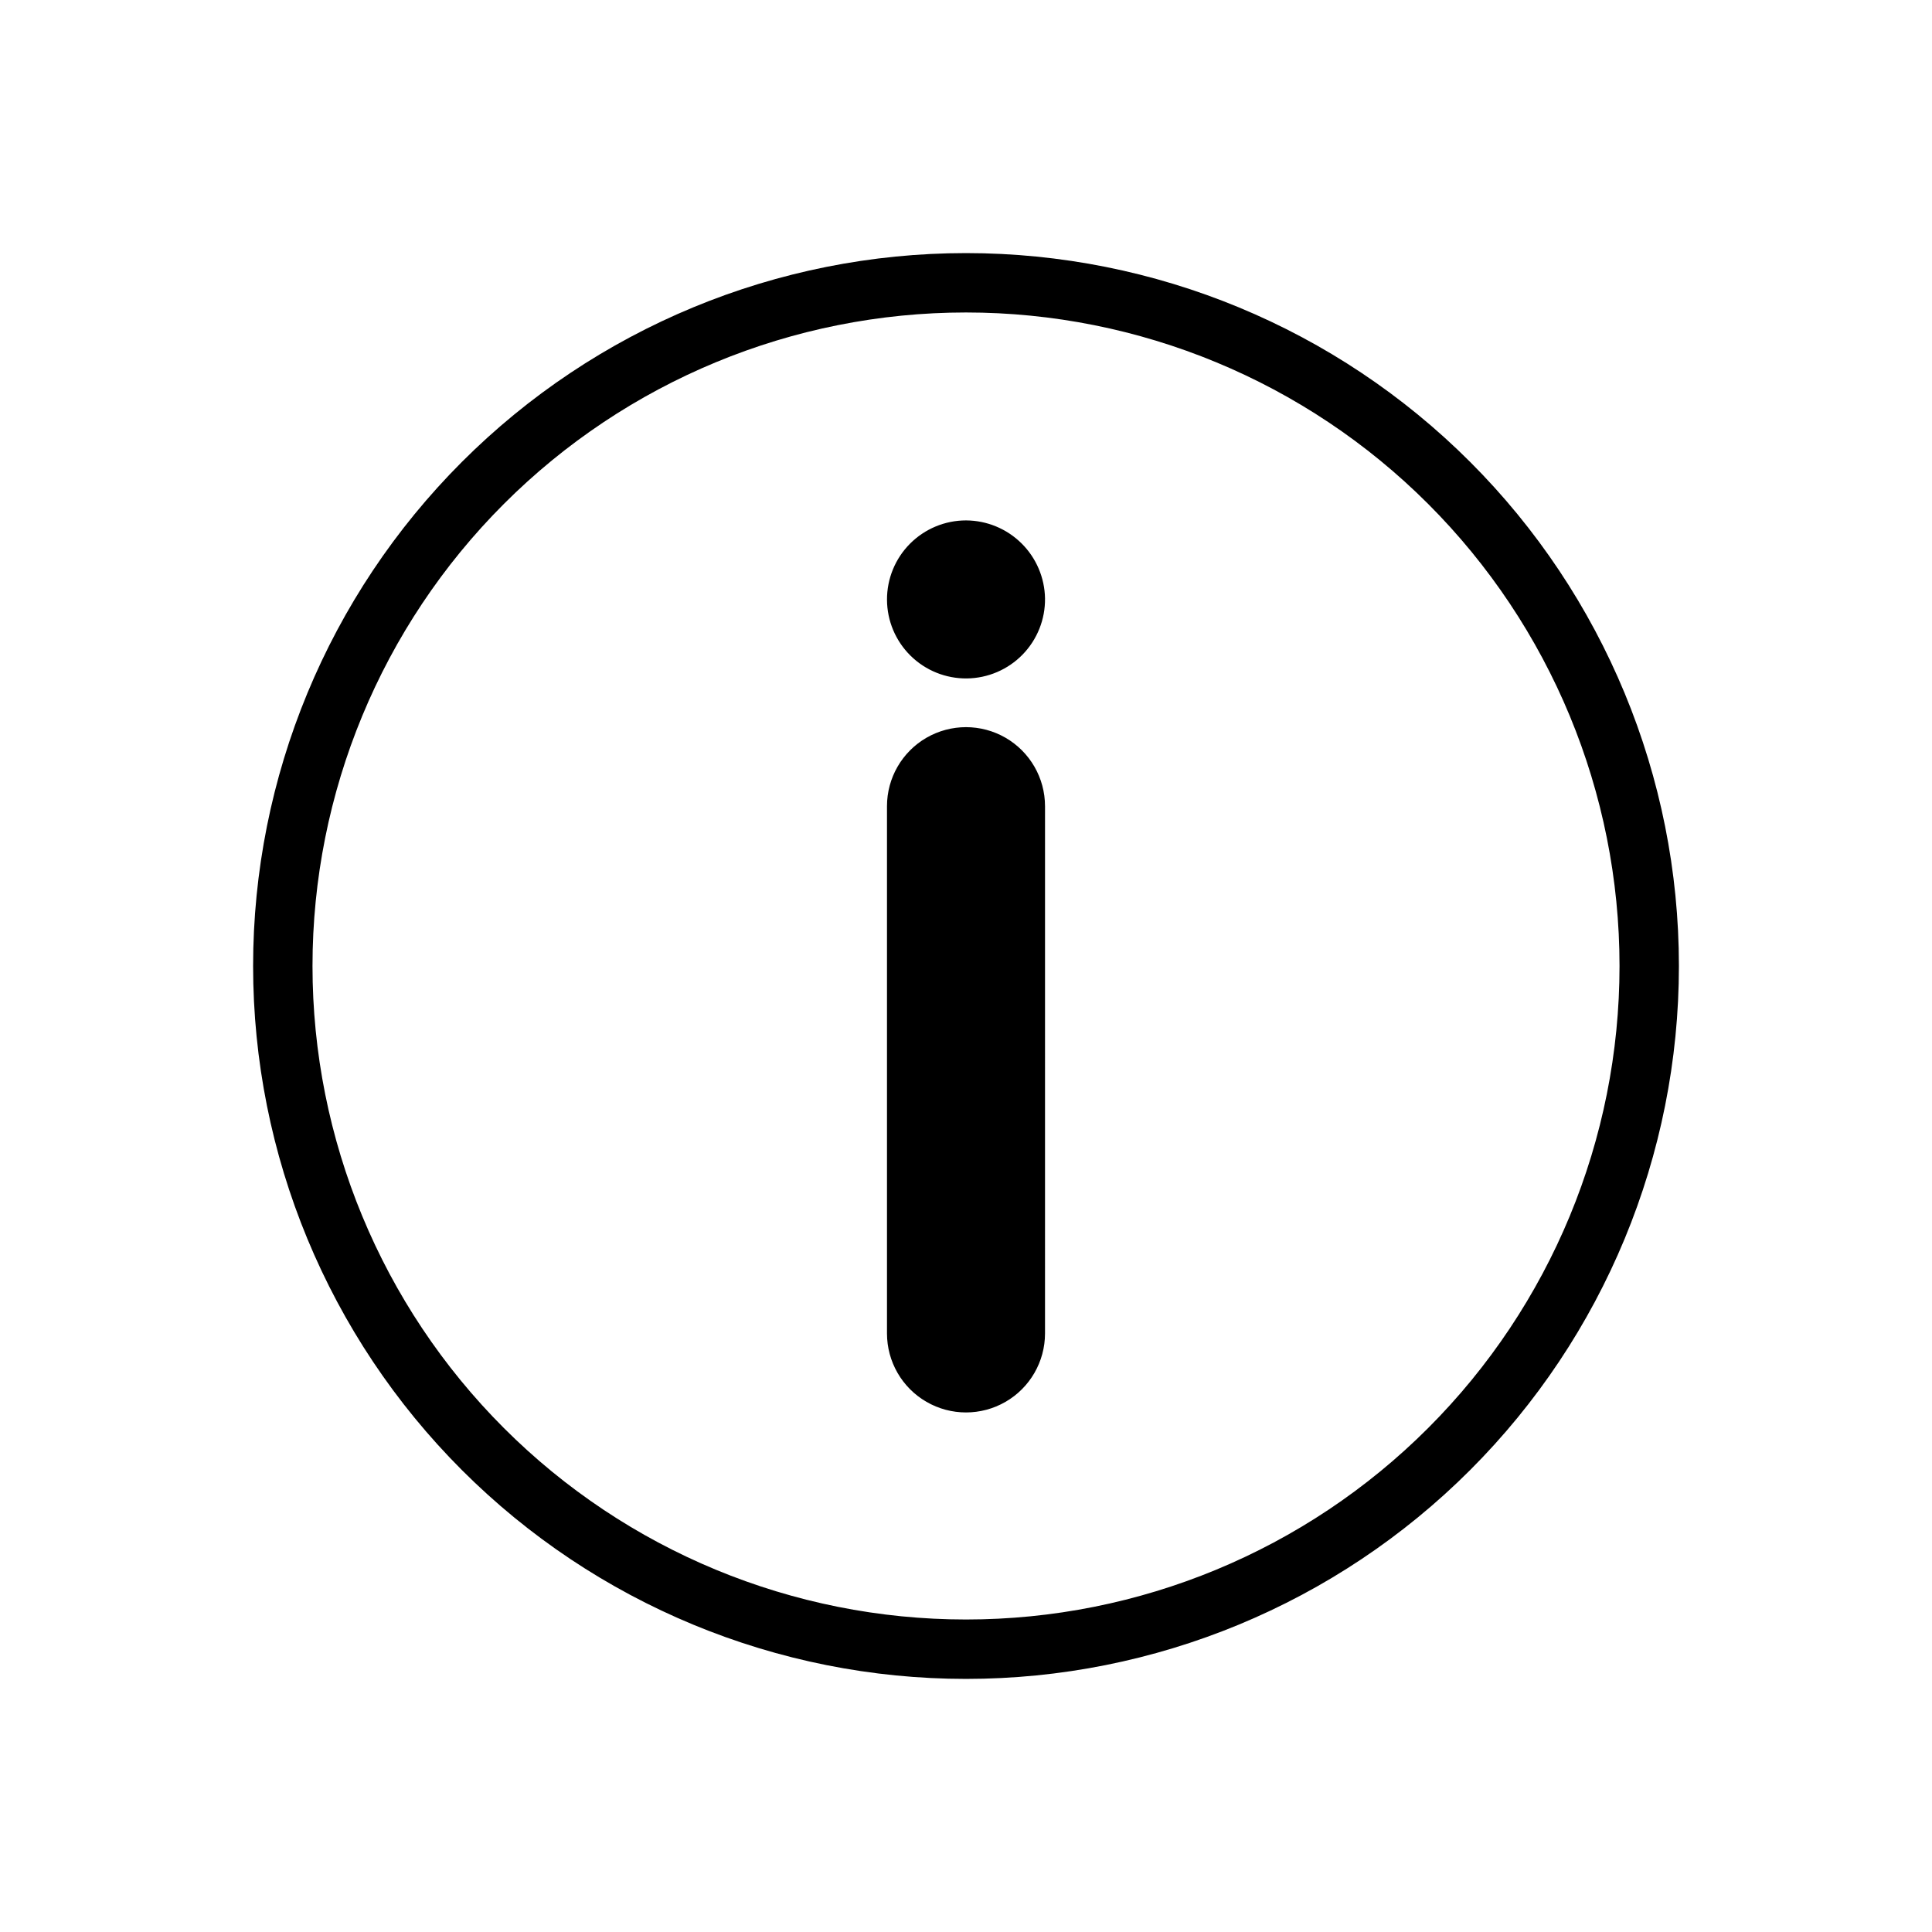 <?xml version="1.0" encoding="UTF-8"?>
<!-- Uploaded to: SVG Repo, www.svgrepo.com, Generator: SVG Repo Mixer Tools -->
<svg width="800px" height="800px" version="1.1" viewBox="144 144 512 512" xmlns="http://www.w3.org/2000/svg">
 <defs>
  <clipPath id="a">
   <path d="m148.09 203h503.81v448.9h-503.81z"/>
  </clipPath>
 </defs>
 <g clip-path="url(#a)">
  <path d="m-922.5 234.05h-1.105c-43.996 0.336-86.062 18.109-116.97 49.43-30.906 31.316-48.121 73.617-47.871 117.62 0.332 43.805 17.957 85.707 49.039 116.58 31.078 30.871 73.098 48.219 116.91 48.258h1.102c43.996-0.332 86.066-18.109 116.97-49.43 30.906-31.316 48.121-73.617 47.871-117.62-0.332-43.805-17.957-85.707-49.039-116.58-31.078-30.875-73.098-48.219-116.9-48.262zm-64.312 166.34h-0.004c-0.176-19.789 1.484-39.555 4.961-59.039 16.852-3.211 33.938-5.055 51.09-5.512l0.789 128.39h-0.004c-17.156-0.254-34.266-1.859-51.168-4.801-3.746-19.457-5.644-39.227-5.668-59.043zm-10.863 55.105c-44.398-11.02-74.863-31.488-75.02-55.105 0-15.742 14.957-31.883 41.406-44.242l-0.004 0.004c10.598-4.695 21.578-8.461 32.828-11.258-2.883 18.223-4.25 36.656-4.094 55.105 0.039 18.707 1.672 37.379 4.879 55.812zm82.027-204.67c13.145 4.016 26.055 18.027 36.367 40.07l-0.004-0.004c4.914 10.656 8.895 21.719 11.887 33.062-15.629-2.422-31.414-3.738-47.23-3.934zm-15.742 0 0.473 68.957h-0.008c-15.832 0.438-31.617 1.988-47.23 4.644 9.684-38.887 26.922-67.148 46.758-73.289zm1.574 228.84 0.473 68.879c-13.066-4.172-26.137-18.027-36.367-40.07l-0.008 0.004c-4.879-10.453-8.859-21.305-11.887-32.434 15.812 2.449 31.781 3.766 47.781 3.934zm16.215 68.879-0.473-68.957h-0.004c15.832-0.438 31.617-1.988 47.23-4.644-9.68 39.516-26.922 67.777-46.758 73.918zm-0.629-84.703-0.789-128.39-0.004 0.004c17.16 0.238 34.273 1.871 51.168 4.879 3.75 19.43 5.648 39.172 5.668 58.961 0.176 19.793-1.484 39.559-4.957 59.043-16.848 3.316-33.934 5.262-51.09 5.824zm66.992-119.89c44.242 11.02 74.785 31.488 74.941 55.105 0 15.742-14.957 31.883-41.406 44.242l-0.008-0.004c-10.578 4.883-21.562 8.836-32.824 11.809 2.879-18.223 4.246-36.652 4.094-55.102-0.051-18.68-1.656-37.324-4.805-55.734zm69.195 15.113h-0.008c-21.336-16.301-46.238-27.309-72.656-32.117-3.336-14.691-8.133-29.012-14.328-42.746-4.773-10.641-11.027-20.551-18.578-29.441 51.168 13.832 91.277 53.578 105.56 104.62zm-185.07-103.83h-0.008c-16.32 21.328-27.328 46.234-32.117 72.66-14.691 3.332-29.012 8.133-42.746 14.328-10.625 4.801-20.535 11.051-29.441 18.578 13.895-50.953 53.48-90.895 104.3-105.25zm-103.83 185.07-0.008 0.004c21.336 16.301 46.238 27.309 72.66 32.117 3.332 14.691 8.133 29.012 14.324 42.746 4.773 10.641 11.027 20.551 18.578 29.441-51.012-13.715-91.086-53.191-105.56-103.99zm185.07 103.83-0.008 0.004c16.32-21.328 27.328-46.234 32.117-72.66 14.695-3.332 29.016-8.133 42.746-14.328 10.629-4.801 20.535-11.051 29.441-18.578-13.703 51.195-53.32 91.41-104.3 105.88zm61.48 402.81h-0.008c-10.258-17.992-25.121-32.934-43.066-43.281-17.945-10.348-38.32-15.734-59.031-15.602-20.762-0.164-41.191 5.211-59.184 15.574-17.988 10.367-32.887 25.344-43.152 43.391-10.508 17.902-16.043 38.281-16.043 59.039 0 20.758 5.535 41.137 16.043 59.039l95.25 165.31c1.41 2.445 4.023 3.949 6.848 3.938 2.824 0.012 5.438-1.492 6.848-3.938l95.25-165.31h0.004c10.531-17.832 16.125-38.148 16.207-58.859 0.086-20.707-5.348-41.066-15.734-58.984zm-13.617 110.21-88.488 153.66-88.48-153.27h-0.004c-9.113-15.512-13.918-33.176-13.918-51.168 0-17.988 4.805-35.656 13.918-51.168 8.855-15.652 21.719-28.668 37.27-37.703 15.551-9.035 33.227-13.766 51.215-13.699 17.953-0.098 35.609 4.586 51.156 13.562 15.551 8.977 28.43 21.93 37.324 37.527 9.129 15.52 13.945 33.199 13.945 51.207 0 18.008-4.816 35.688-13.945 51.207zm-88.488-112.09c-14.422 0.02-28.246 5.758-38.441 15.953-10.199 10.199-15.934 24.02-15.957 38.441 0.043 14.406 5.789 28.211 15.984 38.391 10.195 10.18 24.008 15.906 38.414 15.926 14.406-0.02 28.219-5.746 38.41-15.926 10.195-10.18 15.941-23.984 15.984-38.391-0.02-14.422-5.758-28.242-15.957-38.441-10.195-10.195-24.02-15.934-38.438-15.953zm0 92.969c-10.238 0-20.059-4.062-27.305-11.293-7.246-7.234-11.328-17.043-11.348-27.281 0-10.25 4.07-20.082 11.32-27.332 7.25-7.246 17.078-11.32 27.332-11.32 10.25 0 20.082 4.074 27.328 11.32 7.25 7.25 11.32 17.082 11.32 27.332-0.02 10.238-4.102 20.047-11.348 27.281-7.246 7.231-17.066 11.293-27.301 11.293zm1322.5-826.96c-50.109 0-98.164 19.906-133.59 55.336s-55.336 83.484-55.336 133.59c0 50.105 19.906 98.16 55.336 133.59 35.43 35.434 83.484 55.336 133.59 55.336 50.105 0 98.16-19.902 133.59-55.336 35.434-35.43 55.336-83.484 55.336-133.59 0-50.109-19.902-98.164-55.336-133.59-35.43-35.43-83.484-55.336-133.59-55.336zm0 362.11c-45.934 0-89.984-18.246-122.46-50.727-32.48-32.477-50.727-76.527-50.727-122.46 0-45.934 18.246-89.984 50.727-122.46 32.477-32.48 76.527-50.727 122.46-50.727 45.93 0 89.98 18.246 122.46 50.727 32.48 32.477 50.727 76.527 50.727 122.46 0 45.93-18.246 89.98-50.727 122.46-32.477 32.48-76.527 50.727-122.46 50.727zm20.941-215.54-0.004 139.73c0 7.481-3.992 14.395-10.469 18.133-6.481 3.742-14.461 3.742-20.941 0-6.477-3.738-10.469-10.652-10.469-18.133v-139.73c0-7.481 3.992-14.395 10.469-18.137 6.481-3.738 14.461-3.738 20.941 0 6.477 3.742 10.469 10.656 10.469 18.137zm0-55.105h-0.004c0.086 5.57-2.055 10.945-5.945 14.934-3.891 3.988-9.211 6.262-14.781 6.32-5.57 0.055-10.934-2.109-14.902-6.019-3.973-3.91-6.219-9.242-6.246-14.812-0.027-5.57 2.164-10.926 6.094-14.875 3.93-3.949 9.27-6.172 14.844-6.172 5.504 0.02 10.785 2.199 14.699 6.07 3.918 3.875 6.156 9.129 6.238 14.633zm640.31-91.473c-50.109 0-98.164 19.906-133.59 55.336s-55.336 83.484-55.336 133.59c0 50.105 19.906 98.16 55.336 133.59 35.43 35.434 83.484 55.336 133.59 55.336 50.105 0 98.16-19.902 133.59-55.336 35.434-35.43 55.336-83.484 55.336-133.59 0-50.109-19.902-98.164-55.336-133.59-35.43-35.43-83.484-55.336-133.59-55.336zm0 362.11c-45.934 0-89.984-18.246-122.46-50.727-32.48-32.477-50.727-76.527-50.727-122.46 0-45.934 18.246-89.984 50.727-122.46 32.477-32.48 76.527-50.727 122.46-50.727 45.93 0 89.98 18.246 122.46 50.727 32.48 32.477 50.727 76.527 50.727 122.46 0 45.93-18.246 89.98-50.727 122.46-32.477 32.48-76.527 50.727-122.46 50.727zm-1.102-123.36h2.203c4.809-0.02 9.414-1.945 12.805-5.356 3.394-3.406 5.301-8.02 5.301-12.828v-143.74c0-4.805-1.91-9.41-5.305-12.805-3.394-3.394-8-5.301-12.801-5.301h-2.207c-4.801 0-9.406 1.906-12.801 5.301-3.394 3.394-5.305 8-5.305 12.805v143.59c-0.039 4.836 1.848 9.488 5.242 12.93 3.398 3.441 8.027 5.391 12.863 5.41zm-2.363-161.93c0-1.305 1.059-2.363 2.359-2.363h2.207c1.305 0 2.359 1.059 2.359 2.363v143.59c0 1.316-1.043 2.394-2.359 2.438h-2.207c-1.316-0.043-2.359-1.121-2.359-2.438zm-1.812 219.39v-0.004c2.996 2.707 7.555 2.707 10.551 0l73.996-66.52v0.004c3.894-3.227 6.309-7.898 6.684-12.941 0.375-5.043-1.324-10.02-4.699-13.781-3.379-3.762-8.145-5.988-13.199-6.16-5.051-0.172-9.957 1.727-13.582 5.25l-54.473 48.965-54.473-48.965h-0.004c-4.977-4.117-11.734-5.356-17.848-3.266-6.113 2.086-10.703 7.199-12.121 13.504-1.418 6.301 0.543 12.891 5.172 17.395zm-63.684-82.184v-0.004c0.543-0.605 1.316-0.949 2.125-0.945 0.695 0.012 1.363 0.262 1.891 0.711l59.668 53.844c2.996 2.703 7.555 2.703 10.551 0l59.672-53.688h-0.004c1.125-1.07 2.891-1.07 4.016 0 0.535 0.531 0.832 1.254 0.832 2.008 0 0.754-0.297 1.477-0.832 2.008l-68.957 61.875-68.723-61.875c-0.562-0.488-0.906-1.18-0.949-1.918-0.043-0.742 0.211-1.469 0.711-2.019zm163.42 97.215c0 2.09-0.828 4.09-2.305 5.566-1.477 1.477-3.477 2.309-5.566 2.309h-173.18c-4.348 0-7.871-3.527-7.871-7.875s3.523-7.871 7.871-7.871h173.18c2.09 0 4.09 0.832 5.566 2.305 1.477 1.477 2.305 3.481 2.305 5.566zm-1291-319.13h-251.9c-4.348 0-7.871 3.523-7.871 7.871v330.62c0 2.086 0.828 4.09 2.305 5.566 1.477 1.477 3.477 2.305 5.566 2.305h78.719l-8.66 8.66c-3.469 3.496-5.418 8.219-5.418 13.145 0 4.926 1.949 9.652 5.418 13.148l7.871 7.398h0.004c3.481 3.492 8.215 5.445 13.145 5.434 4.93 0.004 9.66-1.949 13.148-5.434l33.926-34.48c2.207-2.137 3.738-4.871 4.41-7.871h109.34c2.09 0 4.09-0.828 5.566-2.305 1.477-1.477 2.309-3.481 2.309-5.566v-330.62c0-2.09-0.832-4.09-2.309-5.566-1.477-1.477-3.477-2.305-5.566-2.305zm-158.93 377.86c-0.531 0.535-1.254 0.832-2.008 0.832-0.754 0-1.477-0.297-2.008-0.832l-7.398-7.871c-0.535-0.531-0.836-1.254-0.836-2.008 0-0.754 0.301-1.477 0.836-2.008l34.48-34.008 11.02 11.492zm151.06-47.23h-98.559l21.414-21.414c7.16 4.219 15.305 6.473 23.617 6.535 12.535 0.031 24.574-4.926 33.453-13.777 8.895-8.863 13.895-20.898 13.895-33.457 0-12.555-5-24.594-13.895-33.453-8.859-8.895-20.898-13.895-33.453-13.895-12.559 0-24.594 5-33.457 13.895-0.934 0.992-1.801 2.043-2.598 3.148h-119.97c-4.348 0-7.875 3.523-7.875 7.871 0 2.086 0.832 4.09 2.309 5.566 1.473 1.477 3.477 2.305 5.566 2.305h111.39-0.004c-3.559 10.789-3.113 22.5 1.262 32.984h-112.65c-4.348 0-7.875 3.523-7.875 7.871 0 2.09 0.832 4.09 2.309 5.566 1.473 1.477 3.477 2.309 5.566 2.309h105.09l-15.742 15.742c-3.035-1.801-6.582-2.531-10.082-2.074-3.496 0.457-6.738 2.074-9.207 4.594l-10.074 9.684h-86.594v-314.88h236.16zm-31.016-39.832c-5.91 5.934-13.941 9.273-22.316 9.273s-16.406-3.34-22.316-9.273c-5.938-5.91-9.277-13.941-9.277-22.32 0-8.375 3.34-16.406 9.277-22.316 5.91-5.902 13.922-9.215 22.277-9.211 8.379-0.027 16.426 3.289 22.355 9.211 5.891 5.902 9.195 13.902 9.195 22.238 0 8.34-3.305 16.336-9.195 22.238zm-186.41-239.7c0-4.348 3.527-7.875 7.875-7.875h182.95c2.086 0 4.09 0.832 5.566 2.309 1.477 1.477 2.305 3.477 2.305 5.566 0 2.086-0.828 4.09-2.305 5.566-1.477 1.473-3.481 2.305-5.566 2.305h-182.95c-2.09 0-4.094-0.832-5.566-2.305-1.477-1.477-2.309-3.481-2.309-5.566zm0 48.727c0-4.348 3.527-7.871 7.875-7.871h182.95c2.086 0 4.09 0.828 5.566 2.305 1.477 1.477 2.305 3.477 2.305 5.566 0 2.086-0.828 4.09-2.305 5.566-1.477 1.477-3.481 2.305-5.566 2.305h-182.95c-2.09 0-4.094-0.828-5.566-2.305-1.477-1.477-2.309-3.481-2.309-5.566zm0 48.727c0-4.348 3.527-7.871 7.875-7.871h182.95c2.086 0 4.09 0.828 5.566 2.305 1.477 1.477 2.305 3.481 2.305 5.566 0 2.09-0.828 4.09-2.305 5.566-1.477 1.477-3.481 2.305-5.566 2.305h-182.95c-2.09 0-4.094-0.828-5.566-2.305-1.477-1.477-2.309-3.477-2.309-5.566zm0 48.727v0.004c0-4.348 3.527-7.875 7.875-7.875h182.95c2.086 0 4.09 0.832 5.566 2.309 1.477 1.473 2.305 3.477 2.305 5.566 0 2.086-0.828 4.09-2.305 5.566-1.477 1.473-3.481 2.305-5.566 2.305h-182.95c-2.09 0-4.094-0.832-5.566-2.305-1.477-1.477-2.309-3.481-2.309-5.566zm257.65 650.07c-4.644-90.84-73.684-161.61-158.3-161.61-84.625 0-153.58 70.848-158.3 161.54h-0.004c-5.043 6.516-7.809 14.508-7.871 22.75v7.871c0.016 8.57 2.961 16.879 8.344 23.551 5.383 6.672 12.879 11.305 21.254 13.133v1.652c0.023 8.156 3.269 15.977 9.039 21.742 5.769 5.769 13.586 9.016 21.742 9.039h14.25-0.004c8.164 0 15.992-3.242 21.766-9.016 5.773-5.773 9.016-13.602 9.016-21.766v-84.938c0-8.164-3.242-15.992-9.016-21.766-5.773-5.773-13.602-9.016-21.766-9.016h-14.25 0.004c-8.156 0.023-15.973 3.269-21.742 9.039-5.769 5.769-9.016 13.586-9.039 21.742v2.047c-1.688 0.406-3.344 0.93-4.957 1.574 9.84-75.965 69.43-133.82 141.7-133.82s131.62 57.465 141.7 133.82c-1.609-0.656-3.266-1.18-4.957-1.574v-2.047c-0.023-8.156-3.273-15.973-9.039-21.742-5.769-5.769-13.586-9.016-21.742-9.039h-14.25c-8.16 0-15.992 3.242-21.762 9.016-5.773 5.773-9.016 13.602-9.016 21.766v85.332c0 7.008 2.398 13.801 6.793 19.258 4.398 5.457 10.527 9.242 17.375 10.734 2.754 13.703 0.281 27.938-6.93 39.91-7.16 8.832-17.699 14.258-29.047 14.957-1.609-3.606-4.227-6.668-7.539-8.816-3.309-2.152-7.172-3.301-11.117-3.305-5.449 0-10.676 2.164-14.527 6.016-3.856 3.856-6.019 9.082-6.019 14.531 0.02 5.434 2.195 10.641 6.047 14.477 3.852 3.836 9.062 5.988 14.5 5.988 4.141-0.02 8.176-1.281 11.59-3.625 3.41-2.348 6.039-5.664 7.539-9.52 16.219-0.852 31.281-8.656 41.328-21.414 9.215-14.344 12.828-31.574 10.156-48.41h4.879c8.156-0.023 15.973-3.273 21.742-9.039 5.766-5.769 9.016-13.586 9.039-21.742v-1.652c8.371-1.828 15.871-6.465 21.254-13.133 5.383-6.672 8.324-14.98 8.344-23.551v-7.871c-0.016-8.398-2.902-16.539-8.188-23.066zm-279.06-15.742c0-3.984 1.582-7.809 4.402-10.629 2.82-2.82 6.644-4.406 10.633-4.406h14.25c3.984 0 7.809 1.586 10.629 4.406 2.82 2.82 4.406 6.644 4.406 10.629v85.336c-0.023 3.981-1.613 7.793-4.43 10.605-2.812 2.816-6.625 4.406-10.605 4.43h-14.25c-3.981-0.023-7.793-1.613-10.609-4.43-2.816-2.812-4.406-6.625-4.426-10.605v-85.648zm-15.742 67.305-0.004 0.004c-4.082-1.602-7.59-4.394-10.062-8.016-2.469-3.625-3.793-7.91-3.789-12.297v-7.871c-0.012-4.387 1.305-8.676 3.777-12.301 2.473-3.629 5.984-6.418 10.074-8.008zm166.73 116.04h-0.004c-2.621 0-4.758-2.102-4.801-4.723 0-2.652 2.148-4.801 4.801-4.801 2.652 0 4.801 2.148 4.801 4.801-0.203 2.496-2.293 4.418-4.801 4.41zm90.527-98.008-0.004 0.004c-0.02 3.981-1.609 7.793-4.426 10.605-2.816 2.816-6.629 4.406-10.609 4.43h-14.25 0.004c-3.984-0.023-7.793-1.613-10.609-4.43-2.816-2.812-4.406-6.625-4.426-10.605v-85.648c0-3.988 1.582-7.812 4.402-10.633 2.82-2.82 6.644-4.402 10.633-4.402h14.25-0.004c3.988 0 7.812 1.582 10.633 4.402 2.82 2.82 4.402 6.644 4.402 10.633v85.332zm29.598-38.336c0 4.387-1.32 8.672-3.793 12.297-2.473 3.621-5.981 6.414-10.062 8.016v-48.887c4.09 1.59 7.602 4.383 10.074 8.008 2.477 3.625 3.793 7.914 3.781 12.301zm616.77-137.45h-17.555c-12.992-48.883-47.629-83.836-88.324-83.836-40.699 0-75.336 34.953-88.324 83.523h-17.555c-6.465 0-12.664 2.574-17.23 7.152-4.562 4.578-7.117 10.785-7.094 17.25v269.14c-0.023 6.465 2.531 12.672 7.094 17.25 4.566 4.578 10.766 7.152 17.23 7.152h211.76c6.465 0 12.664-2.574 17.227-7.152s7.117-10.785 7.098-17.25v-269.14c0.02-6.465-2.535-12.672-7.098-17.25s-10.762-7.152-17.227-7.152zm-105.88-68.09c32.512 0 60.379 28.023 72.109 67.777h-144.22c11.73-39.754 39.598-67.777 72.109-67.777zm114.46 361.32h-0.004c0.023 2.289-0.871 4.492-2.484 6.117-1.613 1.629-3.805 2.543-6.094 2.543h-211.76c-2.289 0-4.484-0.914-6.098-2.543-1.609-1.625-2.504-3.828-2.484-6.117v-269.14c-0.02-2.289 0.875-4.492 2.484-6.117 1.613-1.629 3.809-2.543 6.098-2.543h14.168c-1.395 8.668-2.106 17.434-2.125 26.215 0 4.348 3.523 7.871 7.871 7.871s7.871-3.523 7.871-7.871c0.055-8.789 0.848-17.559 2.363-26.215h151.46c1.52 8.656 2.309 17.426 2.363 26.215 0 4.348 3.523 7.871 7.871 7.871 4.348 0 7.871-3.523 7.871-7.871-0.02-8.781-0.73-17.547-2.125-26.215h14.172c2.289 0 4.481 0.914 6.094 2.543 1.613 1.625 2.508 3.828 2.484 6.117zm-183.18-8.973c0 2.086-0.832 4.09-2.309 5.566-1.477 1.473-3.477 2.305-5.566 2.305h-20.23c-4.348 0-7.871-3.523-7.871-7.871v-21.02c0-4.348 3.523-7.871 7.871-7.871s7.871 3.523 7.871 7.871v13.145h12.359c4.348 0 7.875 3.527 7.875 7.875zm913.86-197.75c-4.727-6.332-12.176-10.043-20.074-10h-327.63c-8.004-0.062-15.551 3.703-20.312 10.133-4.766 6.426-6.168 14.746-3.777 22.379l32.668 112.25v0.004c3.84 12.973 11.754 24.363 22.57 32.488 10.82 8.121 23.965 12.547 37.492 12.617h190.35c13.527-0.07 26.676-4.496 37.492-12.617 10.816-8.125 18.73-19.516 22.57-32.488l32.668-112.26c2.383-7.711 0.887-16.098-4.012-22.512zm-10.707 17.711-32.668 112.25c-2.887 9.703-8.812 18.223-16.902 24.305-8.094 6.078-17.926 9.398-28.047 9.469h-190.74c-10.121-0.07-19.953-3.391-28.047-9.469-8.09-6.082-14.016-14.602-16.902-24.305l-32.668-112.25c-0.742-2.715-0.188-5.617 1.496-7.871 1.848-2.461 4.797-3.848 7.871-3.699h327.63c2.941-0.02 5.711 1.352 7.481 3.699 1.684 2.254 2.238 5.156 1.496 7.871zm-231.75 17.004c-4.934 0.02-9.66 1.996-13.141 5.492-3.481 3.496-5.438 8.23-5.438 13.164v62.977c0 6.637 3.543 12.77 9.289 16.09 5.75 3.316 12.832 3.316 18.578 0 5.75-3.32 9.289-9.453 9.289-16.09v-62.977c0-5.004-2.008-9.797-5.574-13.305-3.566-3.508-8.395-5.438-13.398-5.352zm2.832 81.398h0.004c0 1.562-1.27 2.832-2.836 2.832-1.562 0-2.832-1.27-2.832-2.832v-62.977c0-1.566 1.27-2.836 2.832-2.836 1.566 0 2.836 1.27 2.836 2.836zm52.27-81.398h0.004c-4.934 0.02-9.66 1.996-13.141 5.492-3.484 3.496-5.438 8.23-5.438 13.164v62.977c0.414 6.363 4.051 12.074 9.641 15.145 5.59 3.066 12.363 3.066 17.953 0 5.59-3.07 9.227-8.781 9.641-15.145v-62.977c0-5.016-2.019-9.824-5.602-13.332-3.586-3.512-8.434-5.43-13.449-5.324zm2.914 81.398h0.004c-0.043 1.574-1.336 2.832-2.914 2.832-1.566 0-2.836-1.27-2.836-2.832v-62.977c0-1.578 1.258-2.871 2.836-2.914 1.59 0.043 2.871 1.32 2.914 2.914zm59.906-81.398h0.004c-4.938 0.02-9.66 1.996-13.145 5.492-3.481 3.496-5.434 8.23-5.434 13.164v62.977c0 6.637 3.539 12.77 9.289 16.09 5.746 3.316 12.828 3.316 18.574 0 5.75-3.32 9.289-9.453 9.289-16.09v-62.977c0.004-5.004-2.008-9.797-5.574-13.305-3.566-3.508-8.395-5.438-13.395-5.352zm2.832 81.398h0.004c0 1.562-1.27 2.832-2.832 2.832-1.566 0-2.836-1.27-2.836-2.832v-62.977c0-1.566 1.27-2.836 2.836-2.836 1.562 0 2.832 1.27 2.832 2.836zm-159.25-137.37h0.004c0-34.82 18.574-66.992 48.727-84.402 30.152-17.406 67.305-17.406 97.457 0 30.152 17.41 48.727 49.582 48.727 84.402 0 4.348-3.523 7.871-7.871 7.871-4.348 0-7.871-3.523-7.871-7.871 0-29.195-15.574-56.168-40.859-70.766-25.281-14.598-56.43-14.598-81.711 0s-40.855 41.57-40.855 70.766c0 4.348-3.523 7.871-7.871 7.871s-7.871-3.523-7.871-7.871zm-1711.2 728.63-169.56-190.5c-1.488-1.648-3.606-2.59-5.824-2.598-2.25-0.016-4.398 0.93-5.906 2.598l-48.727 54.711v-11.414c0-2.086-0.828-4.09-2.305-5.566s-3.481-2.305-5.566-2.305h-37.395c-4.348 0-7.871 3.523-7.871 7.871v70.848l-67.777 76.121v0.004c-2.035 2.316-2.527 5.609-1.258 8.422 1.266 2.82 4.07 4.637 7.16 4.644h34.559v140.52c0 2.086 0.832 4.09 2.309 5.566 1.473 1.477 3.477 2.305 5.566 2.305h254.27c2.086 0 4.09-0.828 5.566-2.305 1.477-1.477 2.305-3.481 2.305-5.566v-140.2h34.559c3.094-0.008 5.894-1.824 7.164-4.644 1.301-2.836 0.805-6.168-1.262-8.504zm-191.21 145.79v-49.121h31.488v49.121zm135.16 0h-87.93v-56.992c0-2.086-0.832-4.09-2.309-5.566-1.477-1.477-3.477-2.305-5.566-2.305h-47.23c-4.348 0-7.871 3.523-7.871 7.871v56.992h-87.617v-132.56h238.52zm-211.21-285.12h21.648v21.258l-16.453 18.578-5.195 5.824zm-60.062 136.74 58.016-65.102 19.285-21.727 74.551-83.758 151.93 170.75zm929.29-47.863c-1.855-0.941-4.008-1.109-5.984-0.469l-114.46 37.473 41.961-112.5c0.738-1.949 0.676-4.117-0.18-6.023-0.859-1.902-2.434-3.391-4.387-4.129-16.184-6.098-33.324-9.246-50.617-9.289-38.32 0.039-75.062 15.266-102.18 42.34-27.121 27.074-42.406 63.789-42.508 102.11 0.02 38.367 15.27 75.156 42.398 102.29 27.133 27.129 63.922 42.379 102.29 42.398 38.359-0.039 75.137-15.297 102.26-42.422s42.383-63.902 42.426-102.27c-0.016-15.27-2.461-30.445-7.242-44.949-0.656-1.984-2.07-3.625-3.938-4.566zm-133.82 178.46-0.004 0.004c-34.164-0.062-66.906-13.672-91.051-37.848-24.145-24.172-37.711-56.934-37.734-91.098 0.043-34.184 13.641-66.957 37.812-91.129s56.945-37.773 91.133-37.812c12.758 0.035 25.441 1.973 37.629 5.746l-45.027 120.44h-0.004c-1.074 2.859-0.398 6.078 1.734 8.266 2.059 2.062 5.086 2.82 7.871 1.969l122.25-39.91v-0.004c2.82 10.582 4.25 21.484 4.25 32.434-0.02 34.152-13.582 66.902-37.707 91.07-24.125 24.172-56.852 37.793-91 37.875zm179.25-212.54h-0.004c-13.777-41.645-45.582-74.871-86.59-90.449-1.941-0.809-4.121-0.809-6.062 0-1.895 0.871-3.367 2.457-4.094 4.41l-47.863 128h0.004c-0.914 2.742-0.25 5.762 1.73 7.871 1.477 1.551 3.523 2.434 5.668 2.441 0.828-0.016 1.648-0.148 2.441-0.395l129.97-42.508h-0.004c3.715-1.367 5.836-5.277 4.961-9.133zm-124.38 32.355 39.359-105.09c30.836 13.902 55.059 39.25 67.543 70.688zm624.02-49.594c-105.17 0-187.59 37.785-187.59 86.043-0.004 48.254 82.418 86.039 187.59 86.039s187.59-37.785 187.59-86.043c0-48.254-82.422-86.039-187.59-86.039zm-171.85 86.043c0-35.66 68.801-66.125 153.9-69.902v-0.004c-20.891 5.289-38.32 19.641-47.52 39.129-9.195 19.484-9.195 42.066 0 61.551 9.199 19.488 26.629 33.84 47.52 39.129-85.098-3.777-153.9-34.242-153.9-69.902zm189.79 69.902c20.891-5.289 38.32-19.641 47.52-39.129 9.195-19.484 9.195-42.066 0-61.551-9.199-19.488-26.629-33.84-47.52-39.129 85.098 3.777 153.9 34.242 153.9 69.902 0 35.664-68.801 66.129-153.9 69.906zm503.81 48.727h64.234v-188.93l-64.469 0.004zm15.742-173.18h32.746v157.44h-32.746zm55.969 173.18h64.312l0.008-237.26h-64.312zm15.742-221.52h32.828v205.77h-32.828zm55.969 221.52h64.312v-133.82h-64.312zm15.742-118.08h32.828v102.34h-32.828zm56.047-70.848v188.93h64.234v-188.93zm48.492 173.18h-32.746v-157.44h32.746zm-1978 600.24 0.012 0.004c-8.758 0.008-17.344 2.422-24.824 6.973-7.484 4.555-13.57 11.074-17.605 18.848l-173.18-49.438c2.434-5.781 3.691-11.988 3.699-18.262-0.008-6.273-1.266-12.484-3.699-18.266l173.18-49.438v0.004c4.035 7.773 10.121 14.289 17.605 18.844 7.481 4.551 16.066 6.965 24.824 6.977 12.645-0.023 24.77-5.055 33.711-13.996 8.941-8.941 13.973-21.066 13.996-33.711 0-12.66-5.023-24.801-13.969-33.758-8.945-8.961-21.078-14.004-33.738-14.023-12.672 0-24.824 5.031-33.785 13.996-8.965 8.961-13.996 21.113-13.996 33.785v0.473l-179.72 51.324c-0.613 0.211-1.195 0.504-1.734 0.867-8.508-7.012-19.199-10.828-30.227-10.785-12.645 0.023-24.766 5.055-33.711 13.996-8.941 8.941-13.973 21.062-13.992 33.711 0.02 12.645 5.051 24.766 13.992 33.707 8.945 8.941 21.066 13.977 33.711 13.996 11.027 0.043 21.719-3.773 30.227-10.785l1.73 0.867 179.72 51.324v0.473h0.004c0 12.672 5.031 24.828 13.996 33.789 8.961 8.961 21.113 13.996 33.785 13.996 12.66-0.023 24.793-5.066 33.738-14.023 8.945-8.961 13.969-21.102 13.969-33.762-0.023-12.688-5.086-24.844-14.082-33.793-8.992-8.949-21.176-13.953-33.859-13.91zm0-163.5h0.012c8.484 0.023 16.613 3.406 22.605 9.414 5.992 6.004 9.355 14.141 9.355 22.625 0 8.477-3.367 16.605-9.359 22.602-5.996 5.992-14.125 9.359-22.602 9.359-8.484 0-16.621-3.363-22.625-9.355-6.008-5.992-9.391-14.121-9.414-22.605 0-8.457 3.344-16.57 9.301-22.57 5.957-6.004 14.047-9.406 22.504-9.469zm-259.78 153.58h0.012c-8.477 0-16.605-3.367-22.598-9.359-5.996-5.992-9.363-14.121-9.363-22.598s3.367-16.605 9.363-22.602c5.992-5.992 14.121-9.359 22.598-9.359 8.484 0 16.621 3.363 22.629 9.355 6.008 5.992 9.391 14.121 9.41 22.605-0.02 8.469-3.394 16.586-9.383 22.574s-14.105 9.363-22.578 9.383zm259.78 89.664h0.012c-8.496 0-16.645-3.375-22.656-9.383-6.008-6.008-9.383-14.16-9.383-22.656 0.023-8.484 3.406-16.613 9.414-22.605 6.004-5.988 14.141-9.355 22.625-9.355 8.477 0 16.605 3.367 22.602 9.363 5.992 5.992 9.359 14.121 9.359 22.598 0 8.523-3.398 16.699-9.438 22.711-6.043 6.012-14.234 9.371-22.758 9.328zm717.85-229.79h-21.242v-7.871c-0.023-7.062-2.844-13.832-7.844-18.82-5.004-4.988-11.781-7.789-18.844-7.785h-126.74c-7.066-0.004-13.84 2.797-18.844 7.785-5.004 4.988-7.824 11.758-7.844 18.82v7.871h-171.53c-4.348 0-7.871 3.527-7.871 7.871v235.14c0 2.086 0.828 4.09 2.305 5.566 1.477 1.477 3.477 2.305 5.566 2.305h372.66c2.09 0 4.09-0.828 5.566-2.305 1.477-1.477 2.309-3.481 2.309-5.566v-235.14c0-2.086-0.832-4.09-2.309-5.566-1.477-1.473-3.477-2.305-5.566-2.305zm-185.7-7.871h0.008c0.043-6.012 4.93-10.863 10.941-10.863h126.74c2.894-0.043 5.688 1.074 7.754 3.098 2.07 2.023 3.246 4.793 3.266 7.688v6.297h-148.94zm177.83 243.09h-357.14v-219.47h356.92zm-178.68-19.129c24.023-0.023 47.059-9.574 64.043-26.562 16.988-16.988 26.543-40.023 26.562-64.047-0.02-24.023-9.574-47.059-26.562-64.047-16.984-16.984-40.02-26.539-64.043-26.559-24.027 0.02-47.059 9.574-64.047 26.559-16.988 16.988-26.539 40.023-26.562 64.047 0.023 24.023 9.574 47.059 26.562 64.047s40.02 26.539 64.047 26.562zm0-165.31c19.852 0 38.895 7.887 52.934 21.926 14.039 14.039 21.93 33.082 21.93 52.934-0.062 19.824-7.977 38.812-22.008 52.812s-33.035 21.875-52.855 21.895c-19.852-0.02-38.879-7.914-52.914-21.949-14.035-14.035-21.93-33.066-21.949-52.914 0-19.855 7.887-38.895 21.926-52.934 14.039-14.043 33.082-21.93 52.938-21.93zm0 125.95v-0.004c13.582-0.02 26.605-5.426 36.211-15.031 9.609-9.605 15.012-22.629 15.035-36.215-0.02-13.594-5.426-26.621-15.027-36.242-9.605-9.617-22.629-15.043-36.219-15.082-13.594 0.039-26.617 5.465-36.219 15.082-9.605 9.621-15.008 22.648-15.031 36.242 0.023 13.586 5.43 26.609 15.035 36.215 9.605 9.605 22.629 15.012 36.215 15.031zm0-86.594c9.422 0.02 18.453 3.777 25.109 10.449 6.652 6.668 10.391 15.707 10.391 25.133-0.062 9.375-3.828 18.344-10.48 24.949-6.652 6.609-15.645 10.316-25.02 10.316-9.418 0-18.449-3.742-25.105-10.398-6.66-6.66-10.398-15.688-10.398-25.105 0-9.422 3.738-18.461 10.395-25.133 6.656-6.668 15.684-10.426 25.109-10.449zm101.16-28.574h61.559v-0.004c2.086 0 4.09-0.828 5.566-2.305 1.477-1.477 2.305-3.477 2.305-5.566v-21.727c0-2.086-0.828-4.09-2.305-5.566-1.477-1.477-3.481-2.305-5.566-2.305h-61.562c-4.348 0-7.871 3.523-7.871 7.871v21.727c0.129 4.254 3.617 7.637 7.871 7.637zm7.871-21.727h45.816v5.984h-45.816zm446.82-6.848-48.102-0.004c-4.348 0-7.871 3.523-7.871 7.871v135.09c0 2.086 0.832 4.09 2.305 5.566 1.477 1.477 3.481 2.305 5.566 2.305h48.102c2.086 0 4.09-0.828 5.566-2.305 1.473-1.477 2.305-3.481 2.305-5.566v-135.32c0-2.09-0.832-4.09-2.305-5.566-1.477-1.477-3.481-2.305-5.566-2.305zm-7.871 135.08h-32.355v-119.58h32.355zm271.35-213.09v-0.004c-2.082-1.484-4.754-1.863-7.164-1.023l-225.69 79.273c-3.117 1.125-5.195 4.082-5.195 7.398v135.08c0 3.316 2.078 6.273 5.195 7.402l225.69 79.508c2.41 0.84 5.082 0.457 7.164-1.023 2.062-1.473 3.293-3.844 3.305-6.379v-294.1c-0.012-2.535-1.242-4.906-3.305-6.375zm-12.438 289.06-209.87-73.918-0.004-123.91 209.87-73.996zm358.18-204.12h-43.297c-4.348 0-7.871 3.523-7.871 7.871v120.76-0.004c0 2.09 0.828 4.094 2.305 5.566 1.477 1.477 3.481 2.309 5.566 2.309h43.297c2.086 0 4.09-0.832 5.566-2.309 1.477-1.473 2.305-3.477 2.305-5.566v-120.75c0-2.09-0.828-4.09-2.305-5.566-1.477-1.477-3.481-2.305-5.566-2.305zm-7.871 120.76-27.555-0.004v-105.01h27.555zm244.03-190.5v-0.004c-2.082-1.48-4.75-1.863-7.164-1.02l-201.92 70.848c-3.176 1.109-5.293 4.113-5.273 7.477v120.76c-0.02 3.363 2.098 6.367 5.273 7.477l201.92 70.848v0.004c0.859 0.309 1.766 0.469 2.676 0.469 1.613-0.023 3.18-0.547 4.488-1.492 2.094-1.453 3.356-3.832 3.387-6.379v-262.61c-0.031-2.547-1.293-4.926-3.387-6.379zm-12.359 258.44-186.41-65.34v-110.21l186.25-65.574zm140.12-79.43c3.055 3.07 3.055 8.027 0 11.098-1.477 1.492-3.488 2.332-5.59 2.332-2.098 0-4.109-0.84-5.586-2.332l-40.934-41.012-41.012 41.012h-0.004c-1.484 1.477-3.496 2.297-5.59 2.285-3.164-0.012-6.012-1.918-7.231-4.84-1.219-2.918-0.574-6.285 1.641-8.543l41.012-41.012-40.852-41.016c-3.055-3.07-3.055-8.027 0-11.098 1.477-1.492 3.488-2.328 5.59-2.328 2.098 0 4.109 0.836 5.586 2.328l41.012 41.012 40.934-41.012h0.004c1.477-1.492 3.488-2.328 5.59-2.328 2.098 0 4.109 0.836 5.59 2.328 3.051 3.07 3.051 8.027 0 11.098l-41.328 41.016zm-2190.1 771.46c5.621-0.043 10.156-4.609 10.156-10.23 0-5.625-4.535-10.191-10.156-10.234-5.621 0.043-10.156 4.609-10.156 10.234 0.125 5.469 4.531 9.871 10 9.996zm0-15.742c3.055 0 5.547 2.453 5.59 5.512 0 1.473-0.594 2.887-1.645 3.922-1.047 1.035-2.469 1.609-3.945 1.586-1.477 0.023-2.898-0.551-3.949-1.586s-1.641-2.449-1.641-3.922c-0.043-1.484 0.508-2.922 1.527-4 1.016-1.078 2.422-1.707 3.906-1.75zm102.34-306.14h-204.83c-4.348 0-7.875 3.527-7.875 7.871v326.06c0 2.086 0.832 4.09 2.309 5.566 1.473 1.477 3.477 2.305 5.566 2.305h204.67c2.086 0 4.09-0.828 5.566-2.305 1.477-1.477 2.305-3.481 2.305-5.566v-326.3c0-2.086-0.828-4.09-2.305-5.566-1.477-1.477-3.481-2.305-5.566-2.305zm-7.871 15.742v265.76l-189.09 0.004v-266zm0 310.32h-189.09v-28.812l188.93 0.004zm-167.12-221.44v0.004c-3.352-2.727-3.879-7.648-1.18-11.023l41.957-52.113v0.004c1.312-1.637 3.223-2.68 5.305-2.898 2.082-0.223 4.168 0.395 5.797 1.715 3.352 2.727 3.879 7.648 1.18 11.023l-42.035 52.113v-0.004c-1.488 1.883-3.746 2.981-6.141 2.992-1.953-0.004-3.832-0.734-5.273-2.047zm52.035-31.016v0.004c1.633 1.312 2.676 3.219 2.898 5.305 0.223 2.082-0.398 4.168-1.719 5.793l-15.273 18.973h0.004c-1.5 1.852-3.758 2.922-6.141 2.914-1.805 0.008-3.555-0.605-4.961-1.734-3.352-2.727-3.879-7.644-1.18-11.02l15.273-19.051c2.629-3.231 7.324-3.852 10.703-1.418zm835.62-73.602h-307.01c-4.348 0-7.871 3.527-7.871 7.871v326.06c0 2.086 0.828 4.09 2.305 5.566 1.477 1.477 3.481 2.305 5.566 2.305h307.01c2.086 0 4.09-0.828 5.566-2.305 1.473-1.477 2.305-3.481 2.305-5.566v-326.3c0-2.156-0.883-4.223-2.445-5.711-1.562-1.488-3.668-2.269-5.82-2.16zm-7.871 15.742v265.76h-291.27l-0.004-265.99zm0 310.32h-291.27v-28.812h291.27zm-268.6-226.24c-1.336-1.605-1.98-3.68-1.789-5.762s1.203-4 2.812-5.336l62.977-52.113c3.336-2.734 8.25-2.277 11.023 1.023 1.336 1.605 1.98 3.68 1.789 5.762-0.191 2.082-1.203 4.004-2.812 5.34l-62.977 52.113v-0.004c-1.418 1.176-3.199 1.816-5.039 1.812-2.312-0.02-4.504-1.055-5.984-2.836zm75.57-28.812 0.004 0.004c1.328 1.617 1.961 3.695 1.754 5.777-0.207 2.082-1.234 3.996-2.856 5.32l-22.754 18.816c-1.414 1.172-3.195 1.812-5.035 1.809-2.344 0.004-4.562-1.035-6.062-2.832-1.328-1.617-1.961-3.699-1.754-5.781s1.234-3.996 2.856-5.32l22.984-18.973h0.004c3.266-2.481 7.891-2.031 10.625 1.023zm47.23 251.43h0.004c6 0 10.863-4.863 10.863-10.863 0.043-2.949-1.113-5.789-3.207-7.867-2.094-2.078-4.941-3.215-7.891-3.152-6 0-10.863 4.863-10.863 10.863s4.863 10.863 10.863 10.863zm0-15.742h0.004c2.695 0 4.883 2.184 4.883 4.879s-2.188 4.883-4.883 4.883-4.879-2.188-4.879-4.883c-0.09-2.664 1.977-4.91 4.644-5.035zm816.73-240.33h-226.56c-4.348 0-7.871 3.523-7.871 7.871v40.855c0 2.09 0.832 4.09 2.305 5.566 1.477 1.477 3.481 2.305 5.566 2.305h226.71c2.09 0 4.09-0.828 5.566-2.305 1.477-1.477 2.309-3.477 2.309-5.566v-40.855c0-2.117-0.852-4.141-2.363-5.621-1.512-1.484-3.555-2.293-5.668-2.25zm-7.871 40.855h-210.81v-25.113h210.97zm7.871 35.188h-226.56c-4.348 0-7.871 3.523-7.871 7.871v40.777c0 2.09 0.832 4.09 2.305 5.566 1.477 1.477 3.481 2.305 5.566 2.305h226.71c2.09 0 4.09-0.828 5.566-2.305 1.477-1.477 2.309-3.477 2.309-5.566v-40.777c0-2.113-0.852-4.141-2.363-5.621s-3.555-2.293-5.668-2.25zm-7.871 40.777h-210.81v-25.031h210.97zm7.871 35.188h-226.56c-4.348 0-7.871 3.523-7.871 7.871v40.855c0 2.09 0.832 4.09 2.305 5.566 1.477 1.477 3.481 2.309 5.566 2.309h226.71c2.09 0 4.09-0.832 5.566-2.309 1.477-1.477 2.309-3.477 2.309-5.566v-40.855c0-2.113-0.852-4.141-2.363-5.621s-3.555-2.293-5.668-2.25zm-7.871 40.855h-210.81v-25.113h210.97zm-255.68-193.73h-47.863c-4.348 0-7.871 3.523-7.871 7.871v42.59c0 2.086 0.828 4.09 2.305 5.566 1.477 1.477 3.481 2.305 5.566 2.305h47.863c2.086 0 4.09-0.828 5.566-2.305 1.477-1.477 2.305-3.481 2.305-5.566v-42.59c0-2.086-0.828-4.09-2.305-5.566-1.477-1.477-3.481-2.305-5.566-2.305zm-7.871 42.586h-32.121v-26.844l32.121 0.004zm7.871 33.379h-47.863c-4.348 0-7.871 3.523-7.871 7.871v42.668c0 2.086 0.828 4.09 2.305 5.566 1.477 1.477 3.481 2.305 5.566 2.305h47.863c2.086 0 4.09-0.828 5.566-2.305 1.477-1.477 2.305-3.481 2.305-5.566v-42.668c0-2.086-0.828-4.09-2.305-5.566-1.477-1.477-3.481-2.305-5.566-2.305zm-7.871 42.668h-32.121v-26.922h32.121zm7.871 33.379-47.863-0.004c-4.348 0-7.871 3.527-7.871 7.875v42.586c0 2.086 0.828 4.09 2.305 5.566 1.477 1.477 3.481 2.305 5.566 2.305h47.863c2.086 0 4.09-0.828 5.566-2.305 1.477-1.477 2.305-3.481 2.305-5.566v-42.195c0-2.086-0.828-4.09-2.305-5.566-1.477-1.477-3.481-2.305-5.566-2.305zm-7.871 42.586h-32.121v-26.449h32.121zm982.74 29.992c0.043-0.34 0.043-0.684 0-1.023v-236.48c0.027-0.184 0.027-0.367 0-0.551 0.066-0.496 0.066-1 0-1.496-0.074-0.52-0.234-1.027-0.473-1.496v-0.473c0-0.473-0.473-0.473-0.629-0.707-0.328-0.43-0.695-0.828-1.102-1.18l-1.18-0.789-1.418-0.707h-401.55l-1.34 0.629-1.258 0.867-1.102 1.18-0.629 0.707v0.473c-0.238 0.469-0.398 0.977-0.473 1.496-0.066 0.496-0.066 1 0 1.496-0.027 0.184-0.027 0.367 0 0.551v236.16c-0.043 0.34-0.043 0.684 0 1.023-0.039 0.551-0.039 1.102 0 1.652 0.23 0.488 0.496 0.965 0.789 1.418 0.125 0.332 0.281 0.648 0.469 0.945 0.551 0.625 1.219 1.133 1.969 1.496 0 0 0.395 0.395 0.629 0.473h0.004c0.98 0.473 2.059 0.715 3.148 0.707h396.28c1.09 0.008 2.168-0.234 3.148-0.707l0.629-0.395c0.738-0.414 1.402-0.949 1.969-1.574 0.188-0.297 0.348-0.613 0.473-0.945 0.293-0.453 0.555-0.93 0.785-1.418 0.32-0.426 0.609-0.871 0.867-1.336zm-396.04-223.96 144.45 86.594-144.45 119.57zm190.27 95.332-169.57-101h339.12zm-32.039 0v-0.551l27.629 16.531c2.438 1.406 5.438 1.406 7.871 0l27.629-16.531v0.551l145.24 119.42h-352.67zm77.855-9.055 144.45-86.594v206.17zm-1991.6 619.77h-75.734c-14.746 0-28.891 5.852-39.324 16.273-10.434 10.422-16.309 24.555-16.328 39.305v138c0.02 14.746 5.894 28.883 16.328 39.301 10.434 10.422 24.578 16.273 39.324 16.273h75.73c14.738 0 28.875-5.856 39.297-16.277 10.426-10.422 16.281-24.559 16.281-39.297v-138c0-14.754-5.867-28.902-16.309-39.328-10.438-10.426-24.594-16.27-39.348-16.25zm39.832 193.41h-0.004c-0.02 10.559-4.223 20.68-11.688 28.145-7.469 7.465-17.586 11.668-28.145 11.688h-75.73c-10.57 0-20.711-4.191-28.191-11.66-7.484-7.469-11.695-17.598-11.719-28.172v-137.84c0.023-10.574 4.234-20.703 11.719-28.172 7.481-7.469 17.621-11.664 28.191-11.664h75.73c10.559 0.023 20.676 4.227 28.145 11.691 7.465 7.465 11.668 17.586 11.688 28.145zm-85.961 25.977-0.004 0.004c0 2.086-0.832 4.09-2.305 5.566-1.477 1.477-3.481 2.305-5.566 2.305-14.734-0.02-28.859-5.883-39.277-16.301-10.418-10.418-16.281-24.543-16.301-39.277 0-4.348 3.523-7.871 7.871-7.871 2.09 0 4.09 0.828 5.566 2.305 1.477 1.477 2.305 3.481 2.305 5.566 0.023 10.559 4.227 20.68 11.691 28.145 7.465 7.465 17.586 11.668 28.145 11.688 2.141-0.086 4.223 0.707 5.769 2.191 1.543 1.488 2.418 3.539 2.414 5.684zm-45.5-225.69h107.53l-0.004 0.004c2.086 0 4.09-0.832 5.566-2.305 1.477-1.477 2.305-3.481 2.305-5.566v-107.14c0-2.086-0.828-4.09-2.305-5.566-1.477-1.477-3.481-2.305-5.566-2.305h-107.53c-4.348 0-7.875 3.523-7.875 7.871v107.45c0.168 4.195 3.598 7.519 7.797 7.559zm7.871-107.45h91.789v91.711h-91.789zm40.777 30.781v30.148l-0.004 0.004c0 2.086-0.828 4.09-2.305 5.566-1.477 1.477-3.481 2.305-5.566 2.305h-7.875c-4.348 0-7.871-3.523-7.871-7.871v-30.152c0-4.348 3.523-7.871 7.871-7.871h7.875c4.316 0.043 7.793 3.555 7.793 7.871zm33.691 0v30.148l-0.004 0.004c0 2.086-0.828 4.09-2.305 5.566-1.477 1.477-3.481 2.305-5.566 2.305h-7.871c-4.348 0-7.875-3.523-7.875-7.871v-30.152c0-4.348 3.527-7.871 7.875-7.871h7.871c4.316 0.043 7.793 3.555 7.793 7.871zm786.18 162.71h-0.004c-0.125 40.66-16.359 79.609-45.145 108.32-28.789 28.711-67.781 44.848-108.44 44.867-40.652-0.02-79.637-16.156-108.41-44.871-28.777-28.715-44.992-67.668-45.098-108.32 0.023-35.242 12.156-69.406 34.371-96.766 22.215-27.359 53.16-46.254 87.648-53.512v20.074c-29.195 7.07-55.164 23.754-73.73 47.371-18.562 23.617-28.637 52.793-28.605 82.832 0 35.492 14.098 69.531 39.195 94.629s59.137 39.195 94.629 39.195c35.453-0.121 69.418-14.262 94.488-39.332 25.07-25.07 39.211-59.035 39.336-94.492 0.027-30.039-10.047-59.215-28.609-82.832-18.562-23.617-44.531-40.301-73.727-47.371v-19.836c34.461 7.223 65.391 26.07 87.605 53.391 22.215 27.316 34.363 61.441 34.41 96.648zm-143.43-94.859h-20.152l-0.004-98.32h20.152zm684.87-99.266-0.004 0.004c-8.473-9.57-20.637-15.047-33.418-15.047-12.777 0-24.945 5.477-33.414 15.047-13.566 15.012-20.395 34.922-18.895 55.102l20.152 176.02c0.629 30.699 11.02 63.762 32.195 63.762s31.488-33.062 32.117-62.977l20.309-177.36h0.004c1.18-20.066-5.836-39.754-19.445-54.551zm-17.004 230.65c-0.629 31.488-11.18 48.336-16.375 48.336-5.195 0-15.742-17.082-16.453-49.121l-20.625-176.18c-0.984-15.609 4.25-30.98 14.562-42.742 5.504-6.481 13.578-10.219 22.082-10.219 8.5 0 16.574 3.738 22.078 10.219 10.285 11.562 15.555 26.742 14.645 42.191zm-16.77 71.797c-8.086-0.02-15.848 3.172-21.574 8.875-5.731 5.707-8.957 13.453-8.969 21.539-0.016 8.082 3.184 15.84 8.895 21.566 5.707 5.723 13.457 8.941 21.543 8.949 8.082 0.008 15.84-3.199 21.559-8.914s8.93-13.465 8.93-21.551c0-8.066-3.195-15.805-8.895-21.516-5.695-5.711-13.422-8.93-21.488-8.949zm0 44.871c-3.914 0.02-7.676-1.52-10.453-4.273-2.777-2.758-4.34-6.508-4.348-10.422-0.008-3.914 1.543-7.668 4.312-10.434 2.766-2.769 6.519-4.32 10.434-4.312 3.914 0.008 7.664 1.57 10.422 4.348 2.758 2.777 4.293 6.539 4.273 10.453-0.02 3.875-1.57 7.586-4.312 10.328-2.742 2.742-6.453 4.293-10.328 4.312zm555.84-248.76h-48.102c-4.348 0-7.871 3.527-7.871 7.875v135c0 2.086 0.832 4.09 2.305 5.566 1.477 1.477 3.481 2.305 5.566 2.305h48.102c2.086 0 4.09-0.828 5.566-2.305 1.473-1.477 2.305-3.481 2.305-5.566v-134.77c0-2.086-0.832-4.09-2.305-5.566-1.477-1.477-3.481-2.305-5.566-2.305zm-7.871 135-32.355 0.004v-119.03h32.355zm271.35-213.18v0.004c-2.094-1.457-4.766-1.809-7.164-0.945l-225.61 79.508c-3.148 1.102-5.262 4.066-5.273 7.398v135.09c0.012 3.336 2.125 6.301 5.273 7.398l16.688 5.902v0.004c-0.473 2.836-0.711 5.703-0.707 8.578-0.008 15.891 7.031 30.969 19.223 41.16 12.191 10.195 28.277 14.453 43.918 11.629 15.637-2.828 29.215-12.445 37.07-26.258l109.42 38.496v-0.004c0.832 0.305 1.711 0.461 2.598 0.473 2.086 0 4.09-0.828 5.566-2.305 1.477-1.477 2.305-3.481 2.305-5.566v-293.86c0.016-2.562-1.219-4.969-3.305-6.457zm-131.78 264.11v0.004c-6.992 10.547-18.836 16.855-31.488 16.77-10.051-0.023-19.684-4.027-26.781-11.141-7.098-7.113-11.086-16.754-11.086-26.805v-3.227l20.703 7.32zm119.34 25.348-162.01-56.988-29.836-10.547-17.949-6.375v-123.75l209.87-73.996zm-2149.1 462.09-78.719-78.719-0.004 0.004c-3.07-3.051-8.027-3.051-11.098 0l-32.039 32.039c-1.457 1.469-2.277 3.445-2.285 5.512-0.012 2.094 0.809 4.106 2.285 5.59l78.719 78.719c1.473 1.504 3.484 2.356 5.59 2.363 2.102-0.008 4.117-0.859 5.59-2.363l31.961-31.961c2.691-3.121 2.519-7.789-0.395-10.703zm-37.551 26.449-67.855-67.855 20.859-20.859 67.855 67.855zm241.43 136.82-121.7-121.62 0.004 0.004c-3.07-3.051-8.031-3.051-11.102 0l-22.594 22.594-29.441-29.441 22.594-22.594c1.473-1.484 2.297-3.496 2.285-5.586-0.012-2.066-0.832-4.047-2.285-5.512l-121.62-121.7c-1.48-1.488-3.492-2.328-5.59-2.328s-4.113 0.84-5.59 2.328l-72.578 72.578v0.004c-1.492 1.477-2.332 3.488-2.332 5.59 0 2.098 0.84 4.109 2.332 5.586l121.7 121.62-0.004 0.004c1.469 1.453 3.445 2.273 5.512 2.281 2.09 0.012 4.102-0.809 5.59-2.281l22.594-22.594 29.441 29.441-22.594 22.594c-1.477 1.484-2.297 3.496-2.285 5.59 0.008 2.062 0.828 4.043 2.285 5.508l121.62 121.7c1.484 1.473 3.496 2.293 5.59 2.281 2.094 0.012 4.102-0.809 5.59-2.281l72.578-72.578v-0.004c2.844-3.156 2.668-7.996-0.395-10.941zm-240.41-95.172-110.21-110.21 61.48-61.48 110.21 110.21zm39.359-17.082 5.117-5.117 29.441 29.441-5.117 5.117zm122.88 179.32-110.21-110.21 61.48-61.48 110.21 110.21zm-85.57-115.09v0.008c-1.488 1.477-2.328 3.488-2.328 5.59 0 2.098 0.84 4.109 2.328 5.59l78.719 78.719h0.004c1.484 1.473 3.496 2.293 5.586 2.281 2.066-0.008 4.047-0.828 5.512-2.281l32.039-32.039c1.453-1.465 2.273-3.445 2.285-5.512 0.012-2.09-0.812-4.102-2.285-5.59l-78.719-78.719c-1.48-1.488-3.492-2.328-5.59-2.328s-4.113 0.84-5.59 2.328zm105.41 52.586-20.859 20.859-67.855-67.855 20.859-20.859z"/>
 </g>
</svg>
